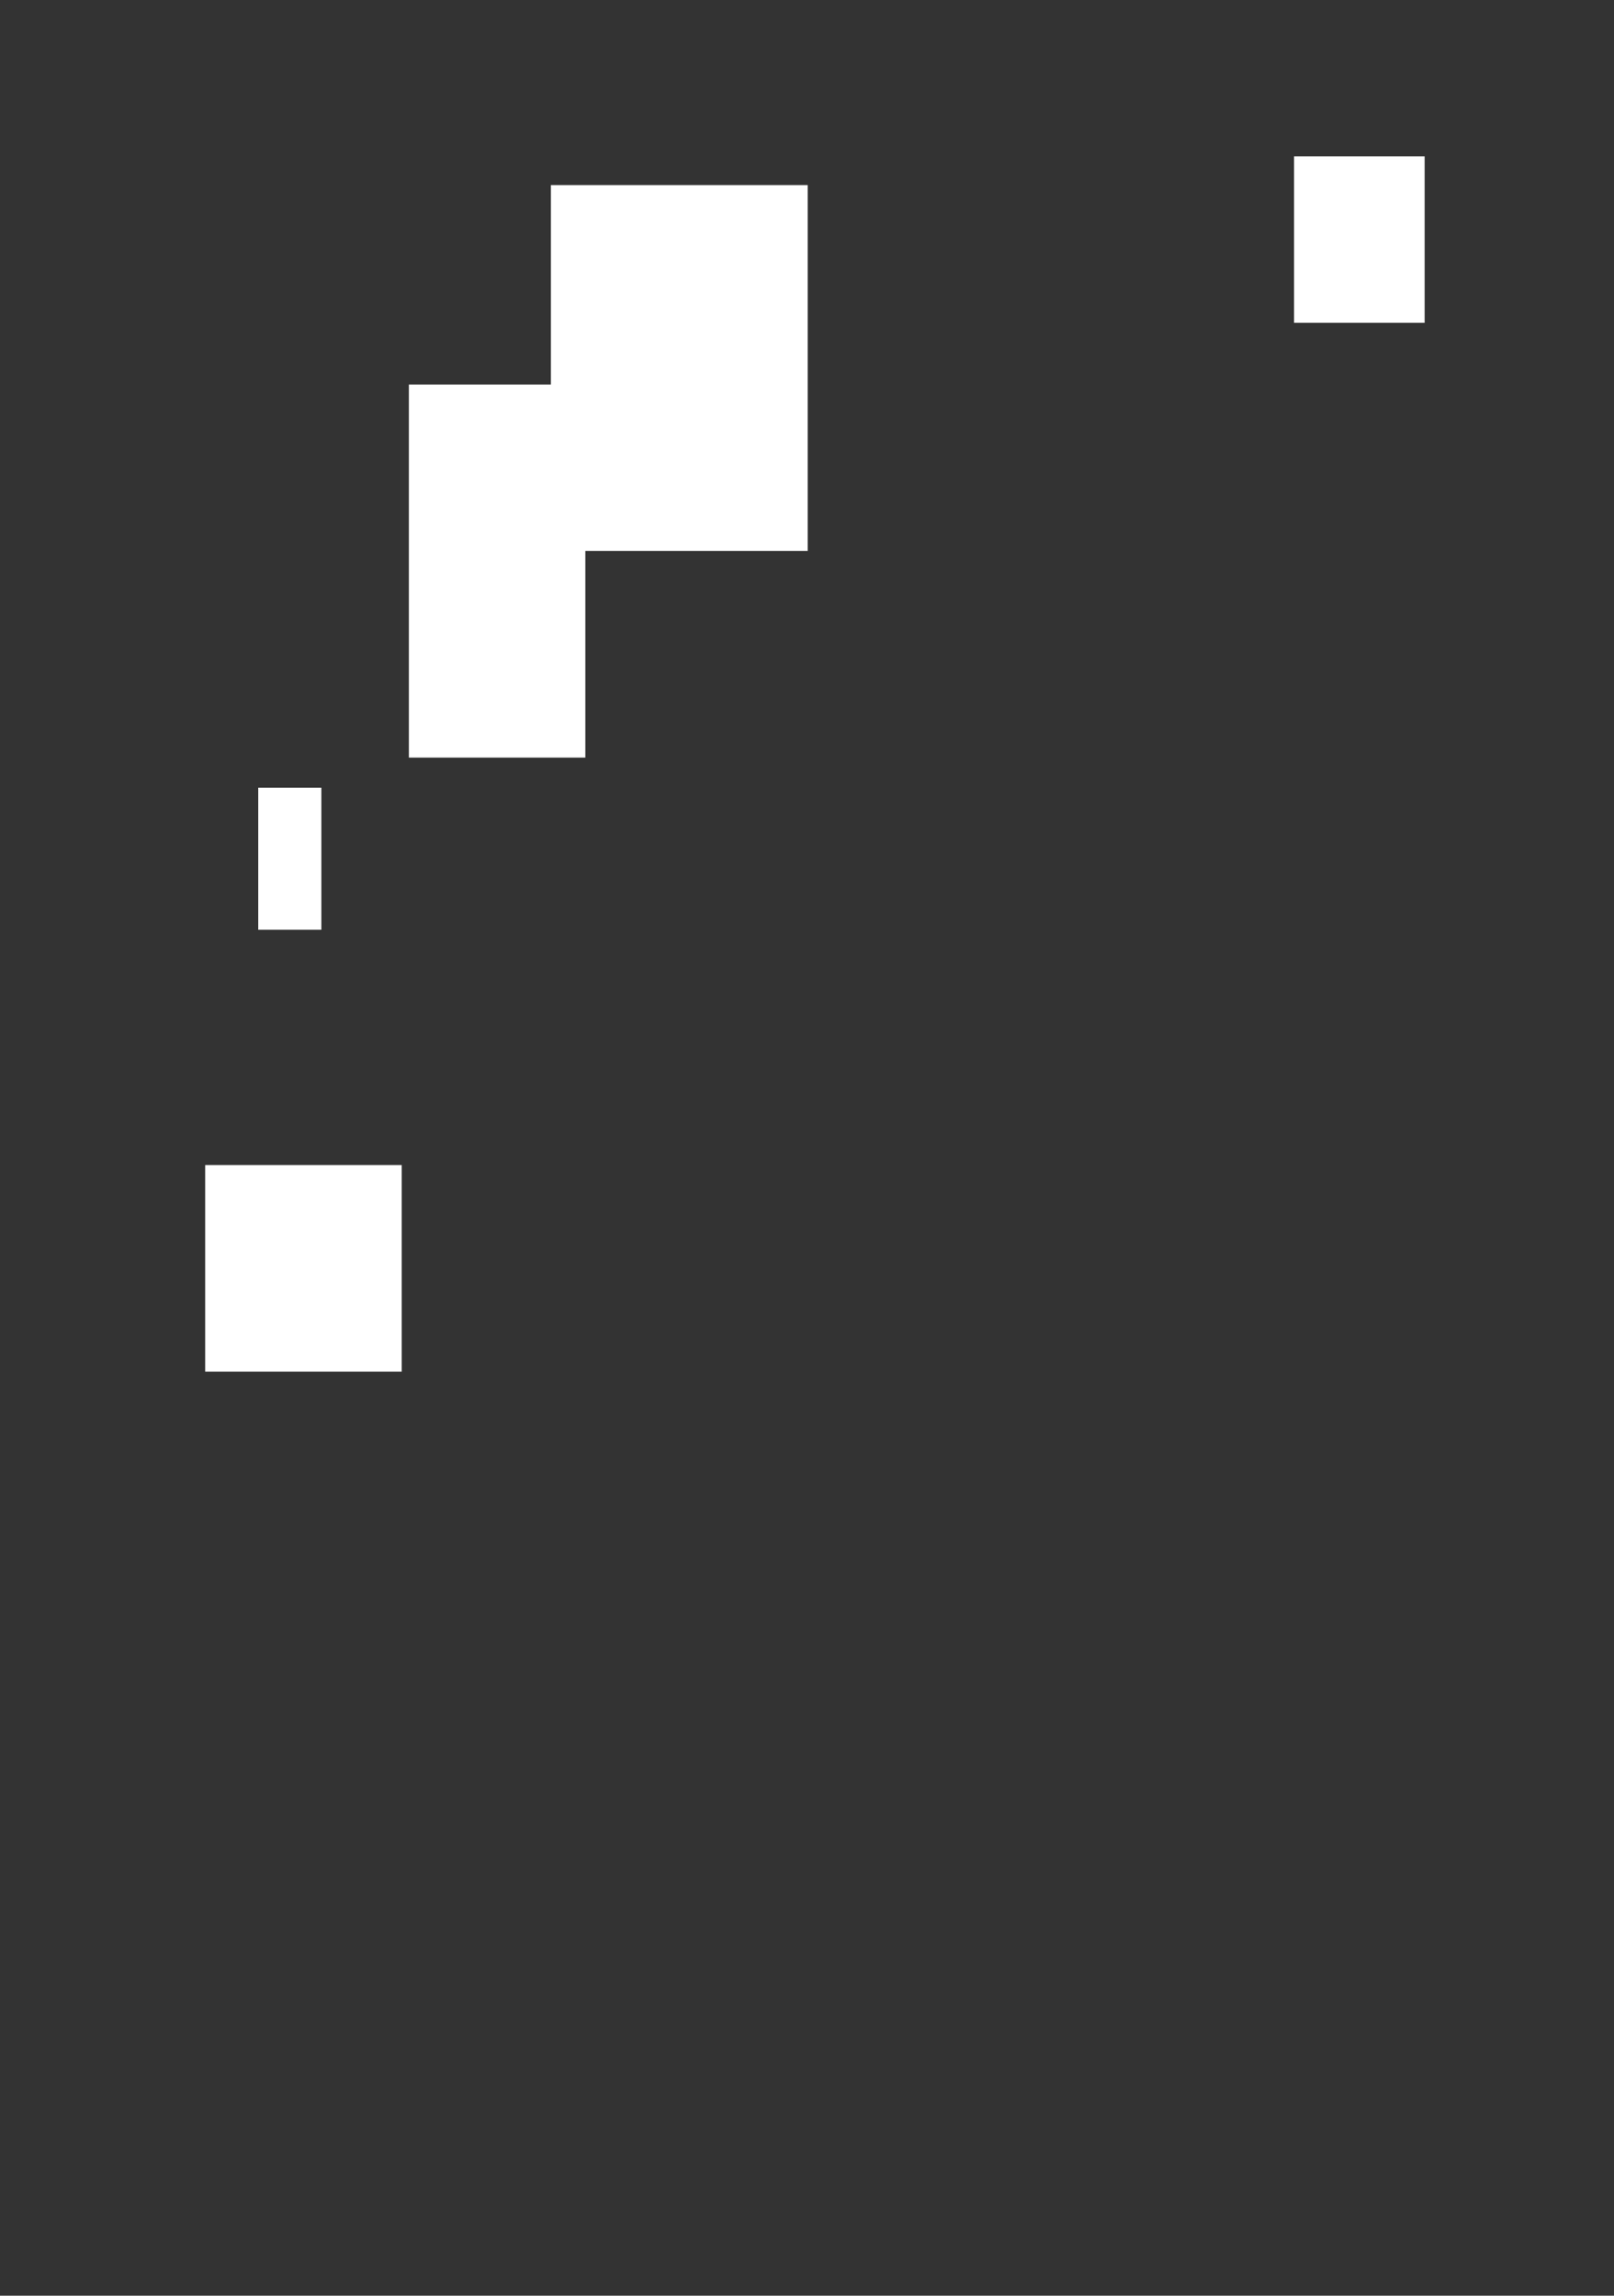 <?xml version="1.0" standalone="no"?>
<!DOCTYPE svg PUBLIC "-//W3C//DTD SVG 20010904//EN" "http://www.w3.org/TR/2001/REC-SVG-20010904/DTD/svg10.dtd">
<!-- Created using Krita: https://krita.org -->
<svg xmlns="http://www.w3.org/2000/svg" 
    xmlns:xlink="http://www.w3.org/1999/xlink"
    xmlns:krita="http://krita.org/namespaces/svg/krita"
    xmlns:sodipodi="http://sodipodi.sourceforge.net/DTD/sodipodi-0.dtd"
    width="270pt"
    height="384pt"
    viewBox="0 0 270 384">
<rect x="0" y="0" width="270" height="384" fill="#333333" stroke="none"/>
<defs/>
<rect id="shape0" transform="translate(216.48, 26.16)" fill="#ffffff" fill-rule="evenodd" width="21.84" height="27.84"/><rect id="shape1" transform="translate(92.16, 30.96)" fill="#ffffff" fill-rule="evenodd" width="42.96" height="61.2"/><rect id="shape2" transform="translate(68.4, 64.32)" fill="#ffffff" fill-rule="evenodd" width="29.52" height="62.4"/><rect id="shape3" transform="translate(43.2, 131.76)" fill="#ffffff" fill-rule="evenodd" width="10.56" height="23.76"/><rect id="shape4" transform="translate(34.32, 194.88)" fill="#ffffff" fill-rule="evenodd" width="32.88" height="34.56"/>
</svg>
